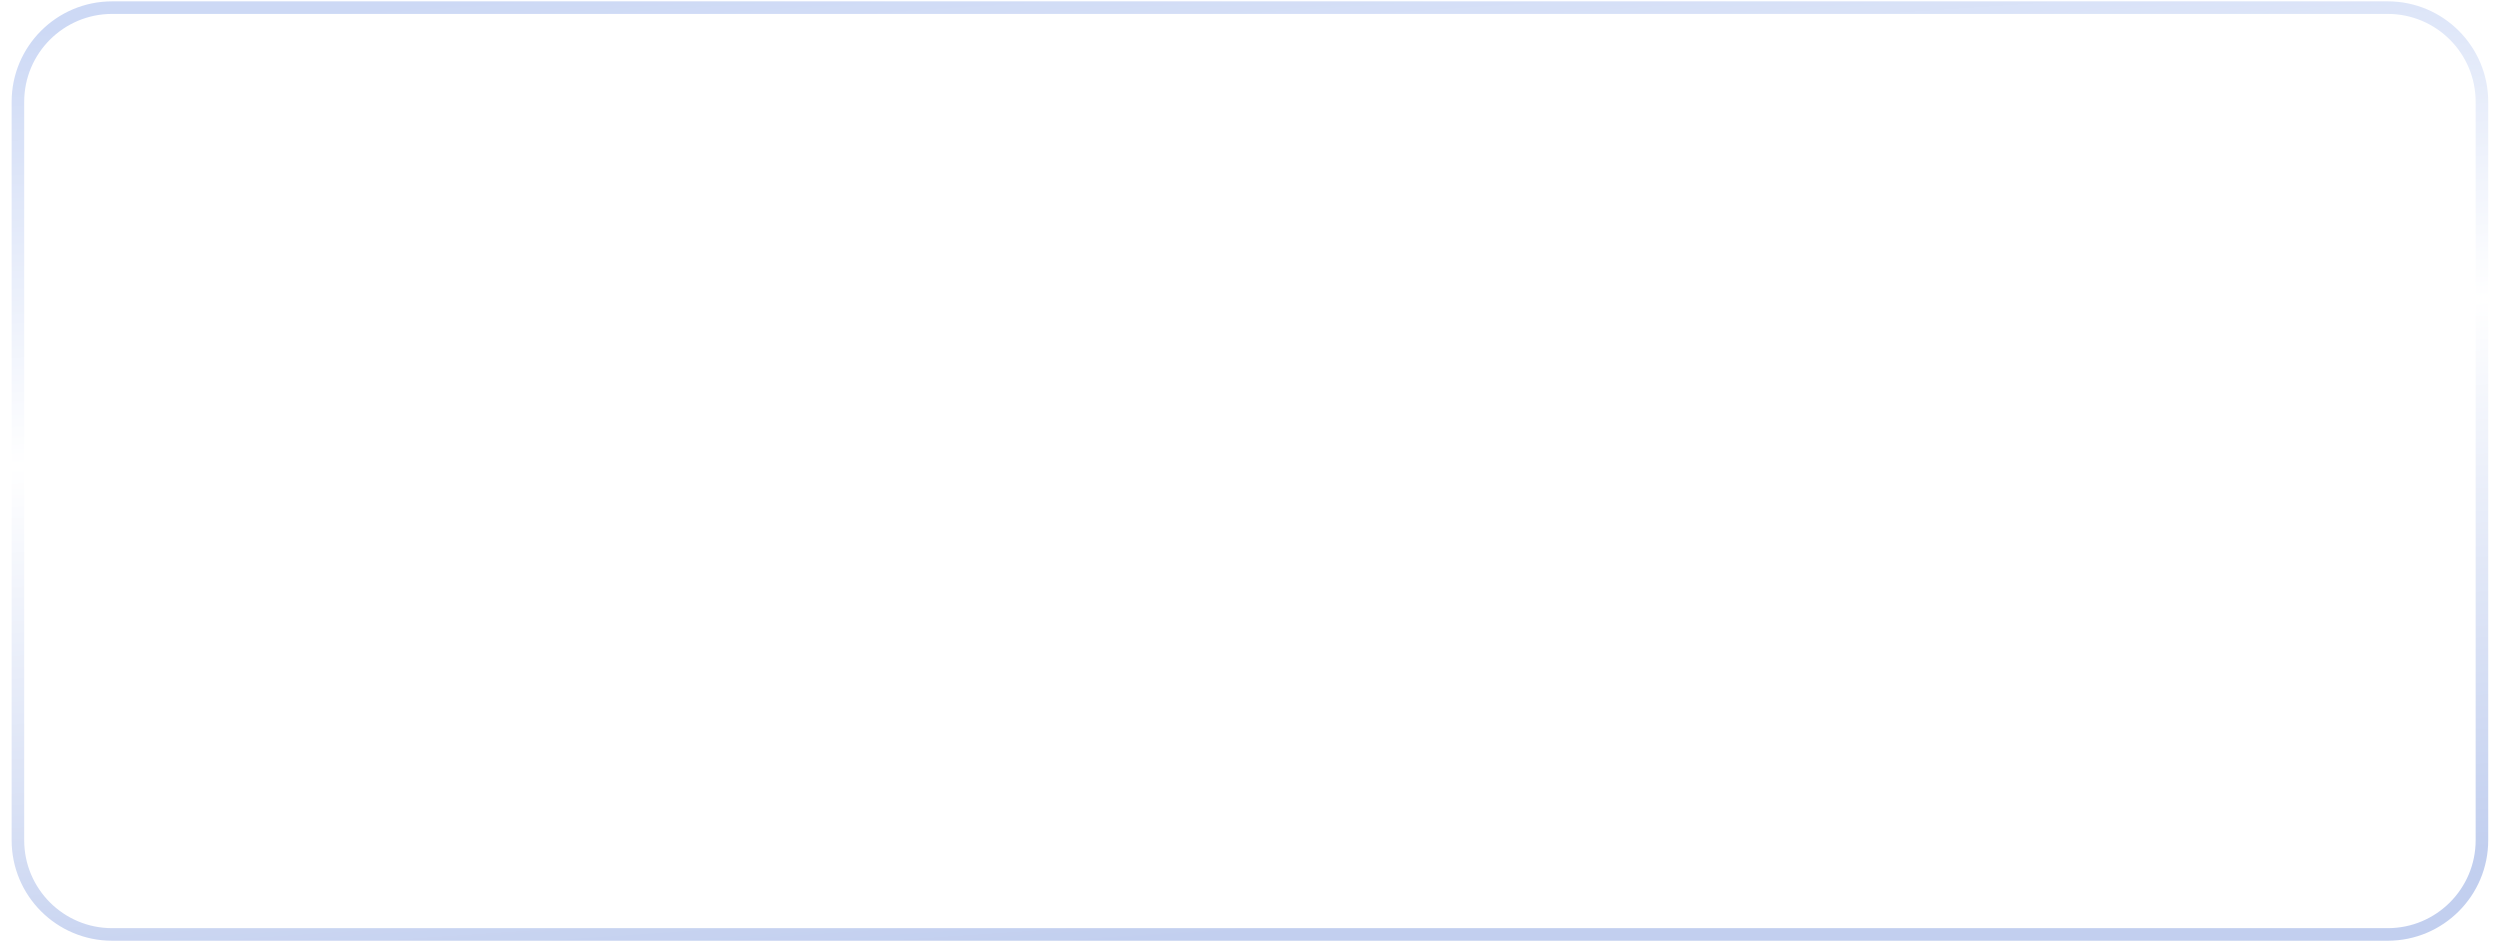 <?xml version="1.0" encoding="UTF-8"?> <svg xmlns="http://www.w3.org/2000/svg" width="199" height="75" viewBox="0 0 199 75" fill="none"><g filter="url(#filter0_b_1578_36)"><path d="M0.926 8.108C0.926 3.69 4.507 0.108 8.926 0.108H190.062C194.48 0.108 198.062 3.69 198.062 8.108V36.017V66.882C198.062 71.3 194.48 74.882 190.062 74.882H8.926C4.507 74.882 0.926 71.3 0.926 66.882L0.926 36.017L0.926 8.108Z" fill="white" fill-opacity="0.55"></path><path d="M8.926 0.608H190.062C194.204 0.608 197.562 3.966 197.562 8.108V36.017V66.882C197.562 71.024 194.204 74.382 190.062 74.382H8.926C4.783 74.382 1.426 71.024 1.426 66.882L1.426 36.017L1.426 8.108C1.426 3.966 4.783 0.608 8.926 0.608Z" stroke="url(#paint0_linear_1578_36)"></path></g><defs><filter id="filter0_b_1578_36" x="-2.074" y="-2.892" width="203.136" height="80.773" filterUnits="userSpaceOnUse" color-interpolation-filters="sRGB"><feFlood flood-opacity="0" result="BackgroundImageFix"></feFlood><feGaussianBlur in="BackgroundImageFix" stdDeviation="1.5"></feGaussianBlur><feComposite in2="SourceAlpha" operator="in" result="effect1_backgroundBlur_1578_36"></feComposite><feBlend mode="normal" in="SourceGraphic" in2="effect1_backgroundBlur_1578_36" result="shape"></feBlend></filter><linearGradient id="paint0_linear_1578_36" x1="84.353" y1="-3.102" x2="89.661" y2="74.952" gradientUnits="userSpaceOnUse"><stop stop-color="#CDD9F5"></stop><stop offset="0.441" stop-color="white"></stop><stop offset="1" stop-color="#C2CFEF"></stop></linearGradient></defs></svg> 